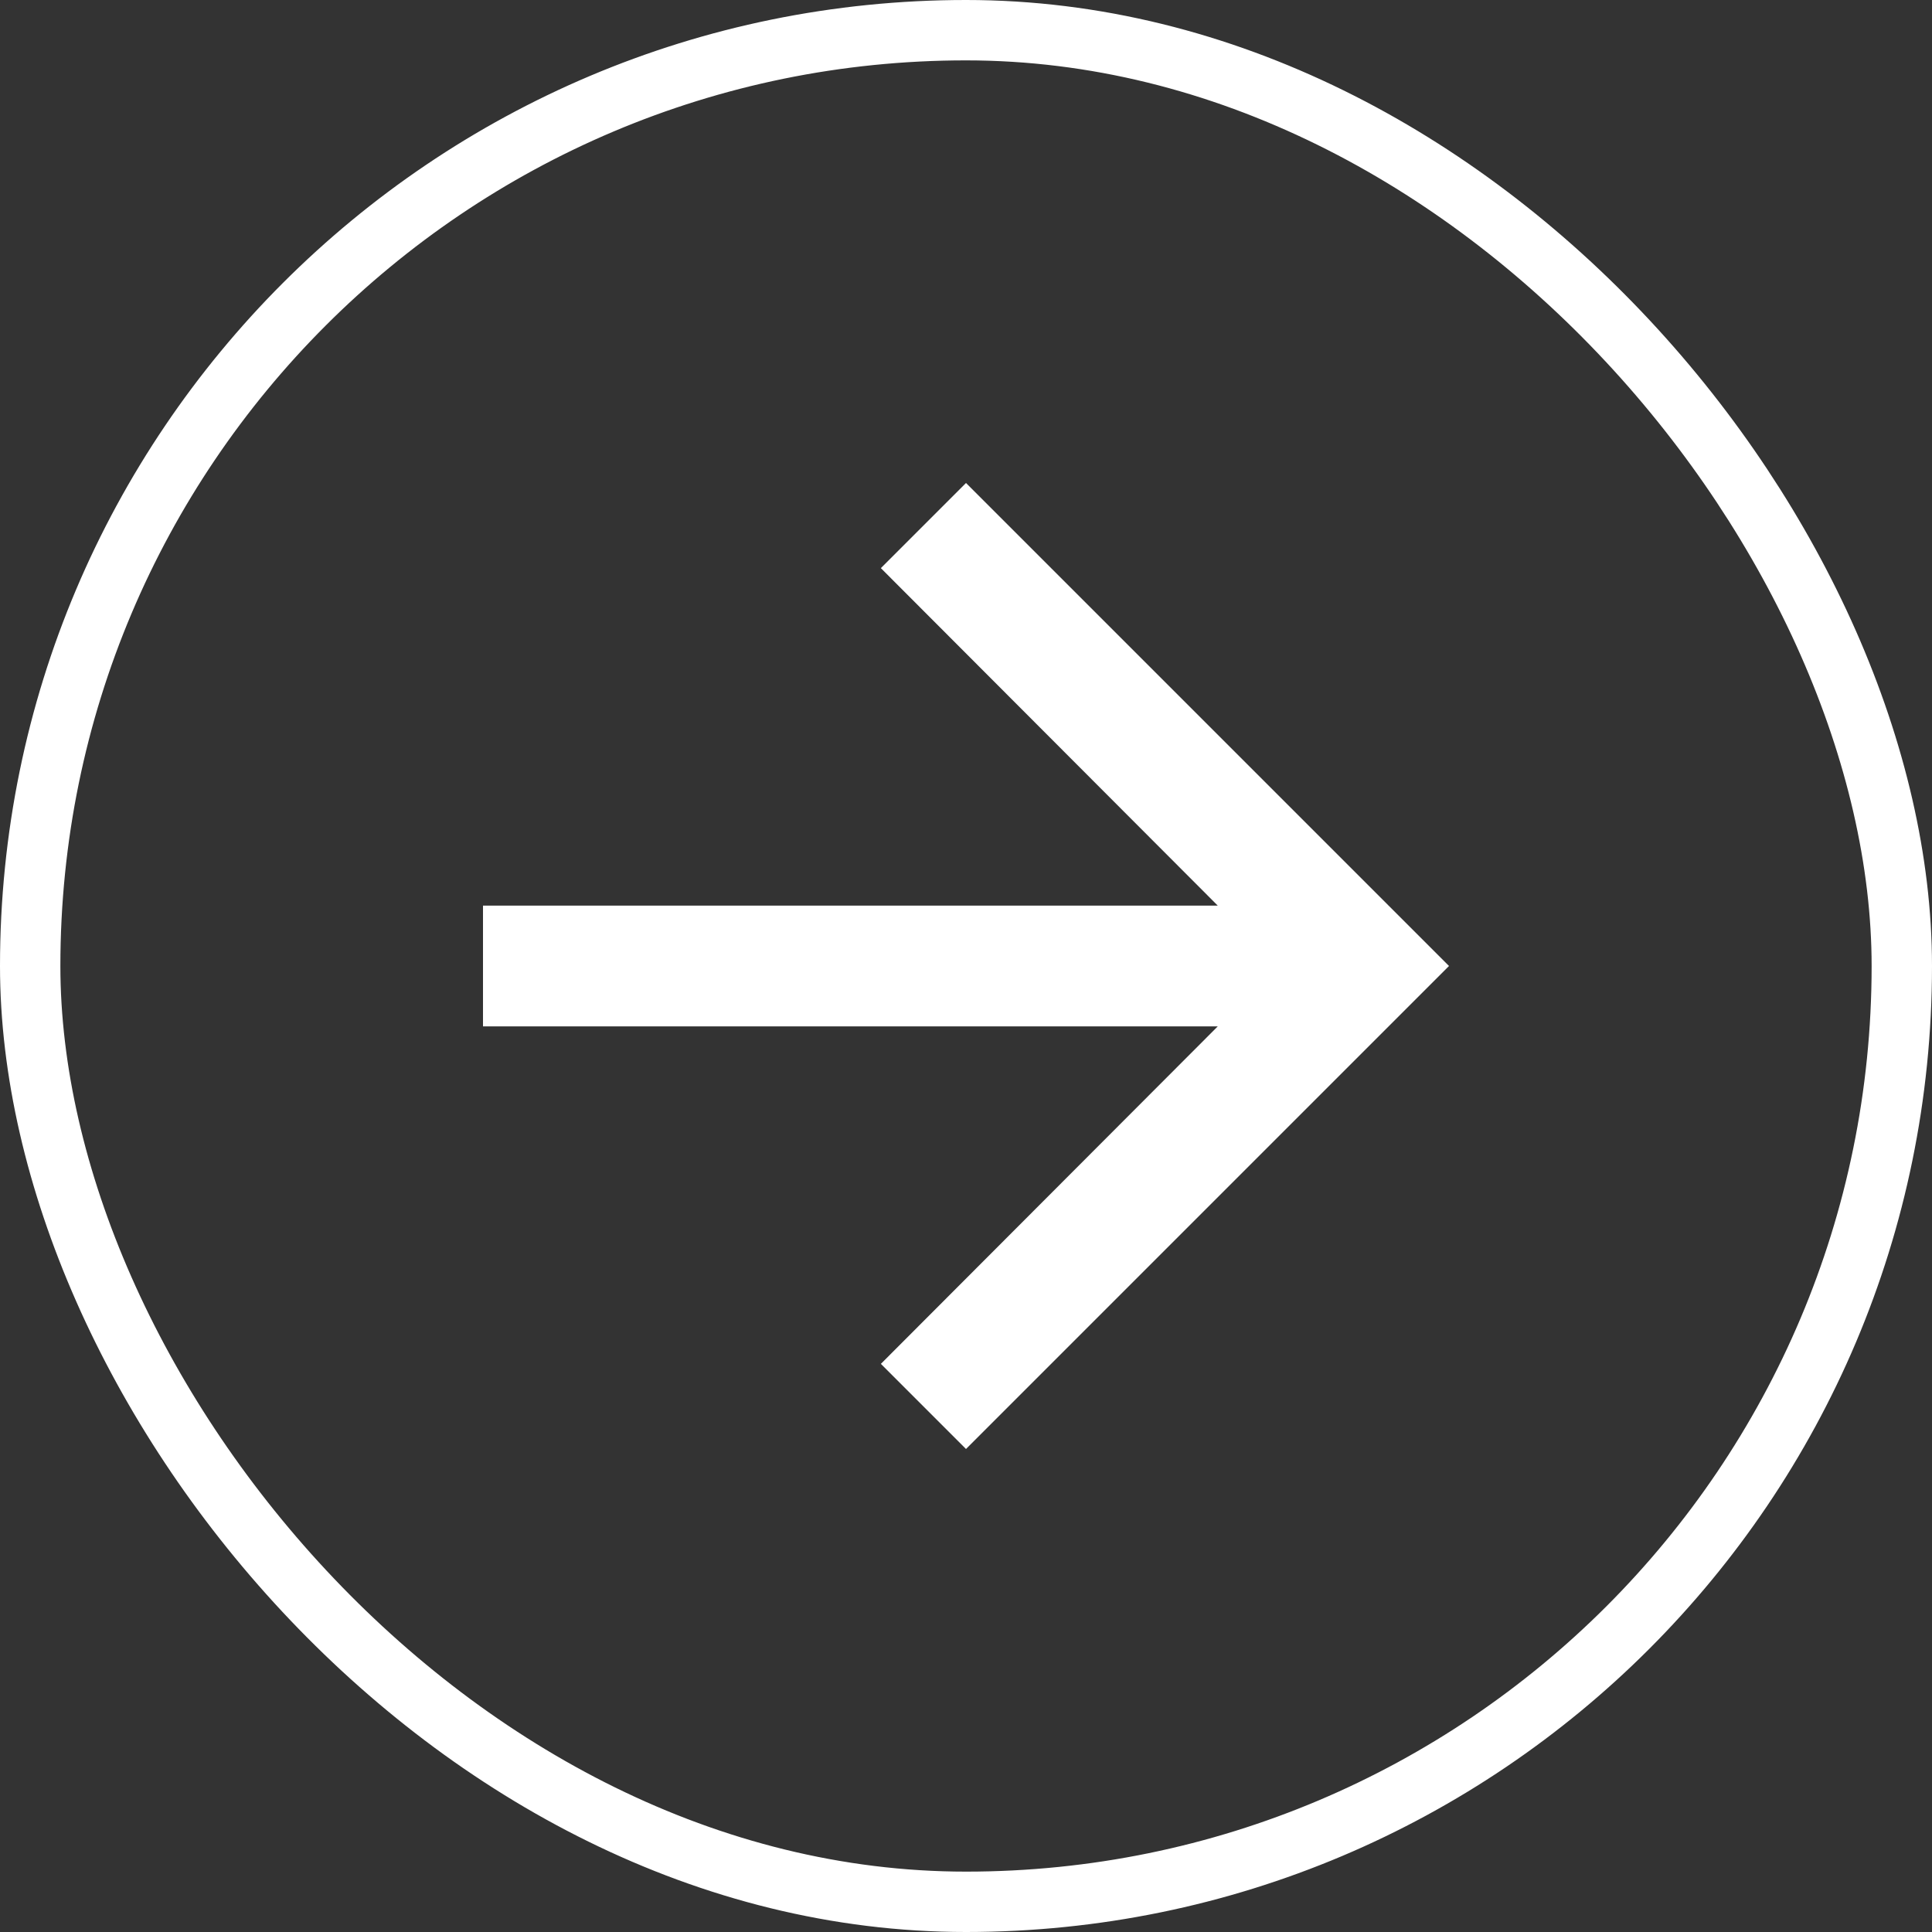 <svg width="32" height="32" viewBox="0 0 32 32" fill="none" xmlns="http://www.w3.org/2000/svg">
<rect x="0" y="0" width="32" height="32" fill="#333333" stroke="none"/>
<path d="M16 8L14.59 9.41L20.17 15H8V17H20.17L14.59 22.59L16 24L24 16L16 8Z" fill="white"/>
<rect x="0.5" y="0.5" width="31" height="31" rx="15.5" stroke="white"/>
</svg>
